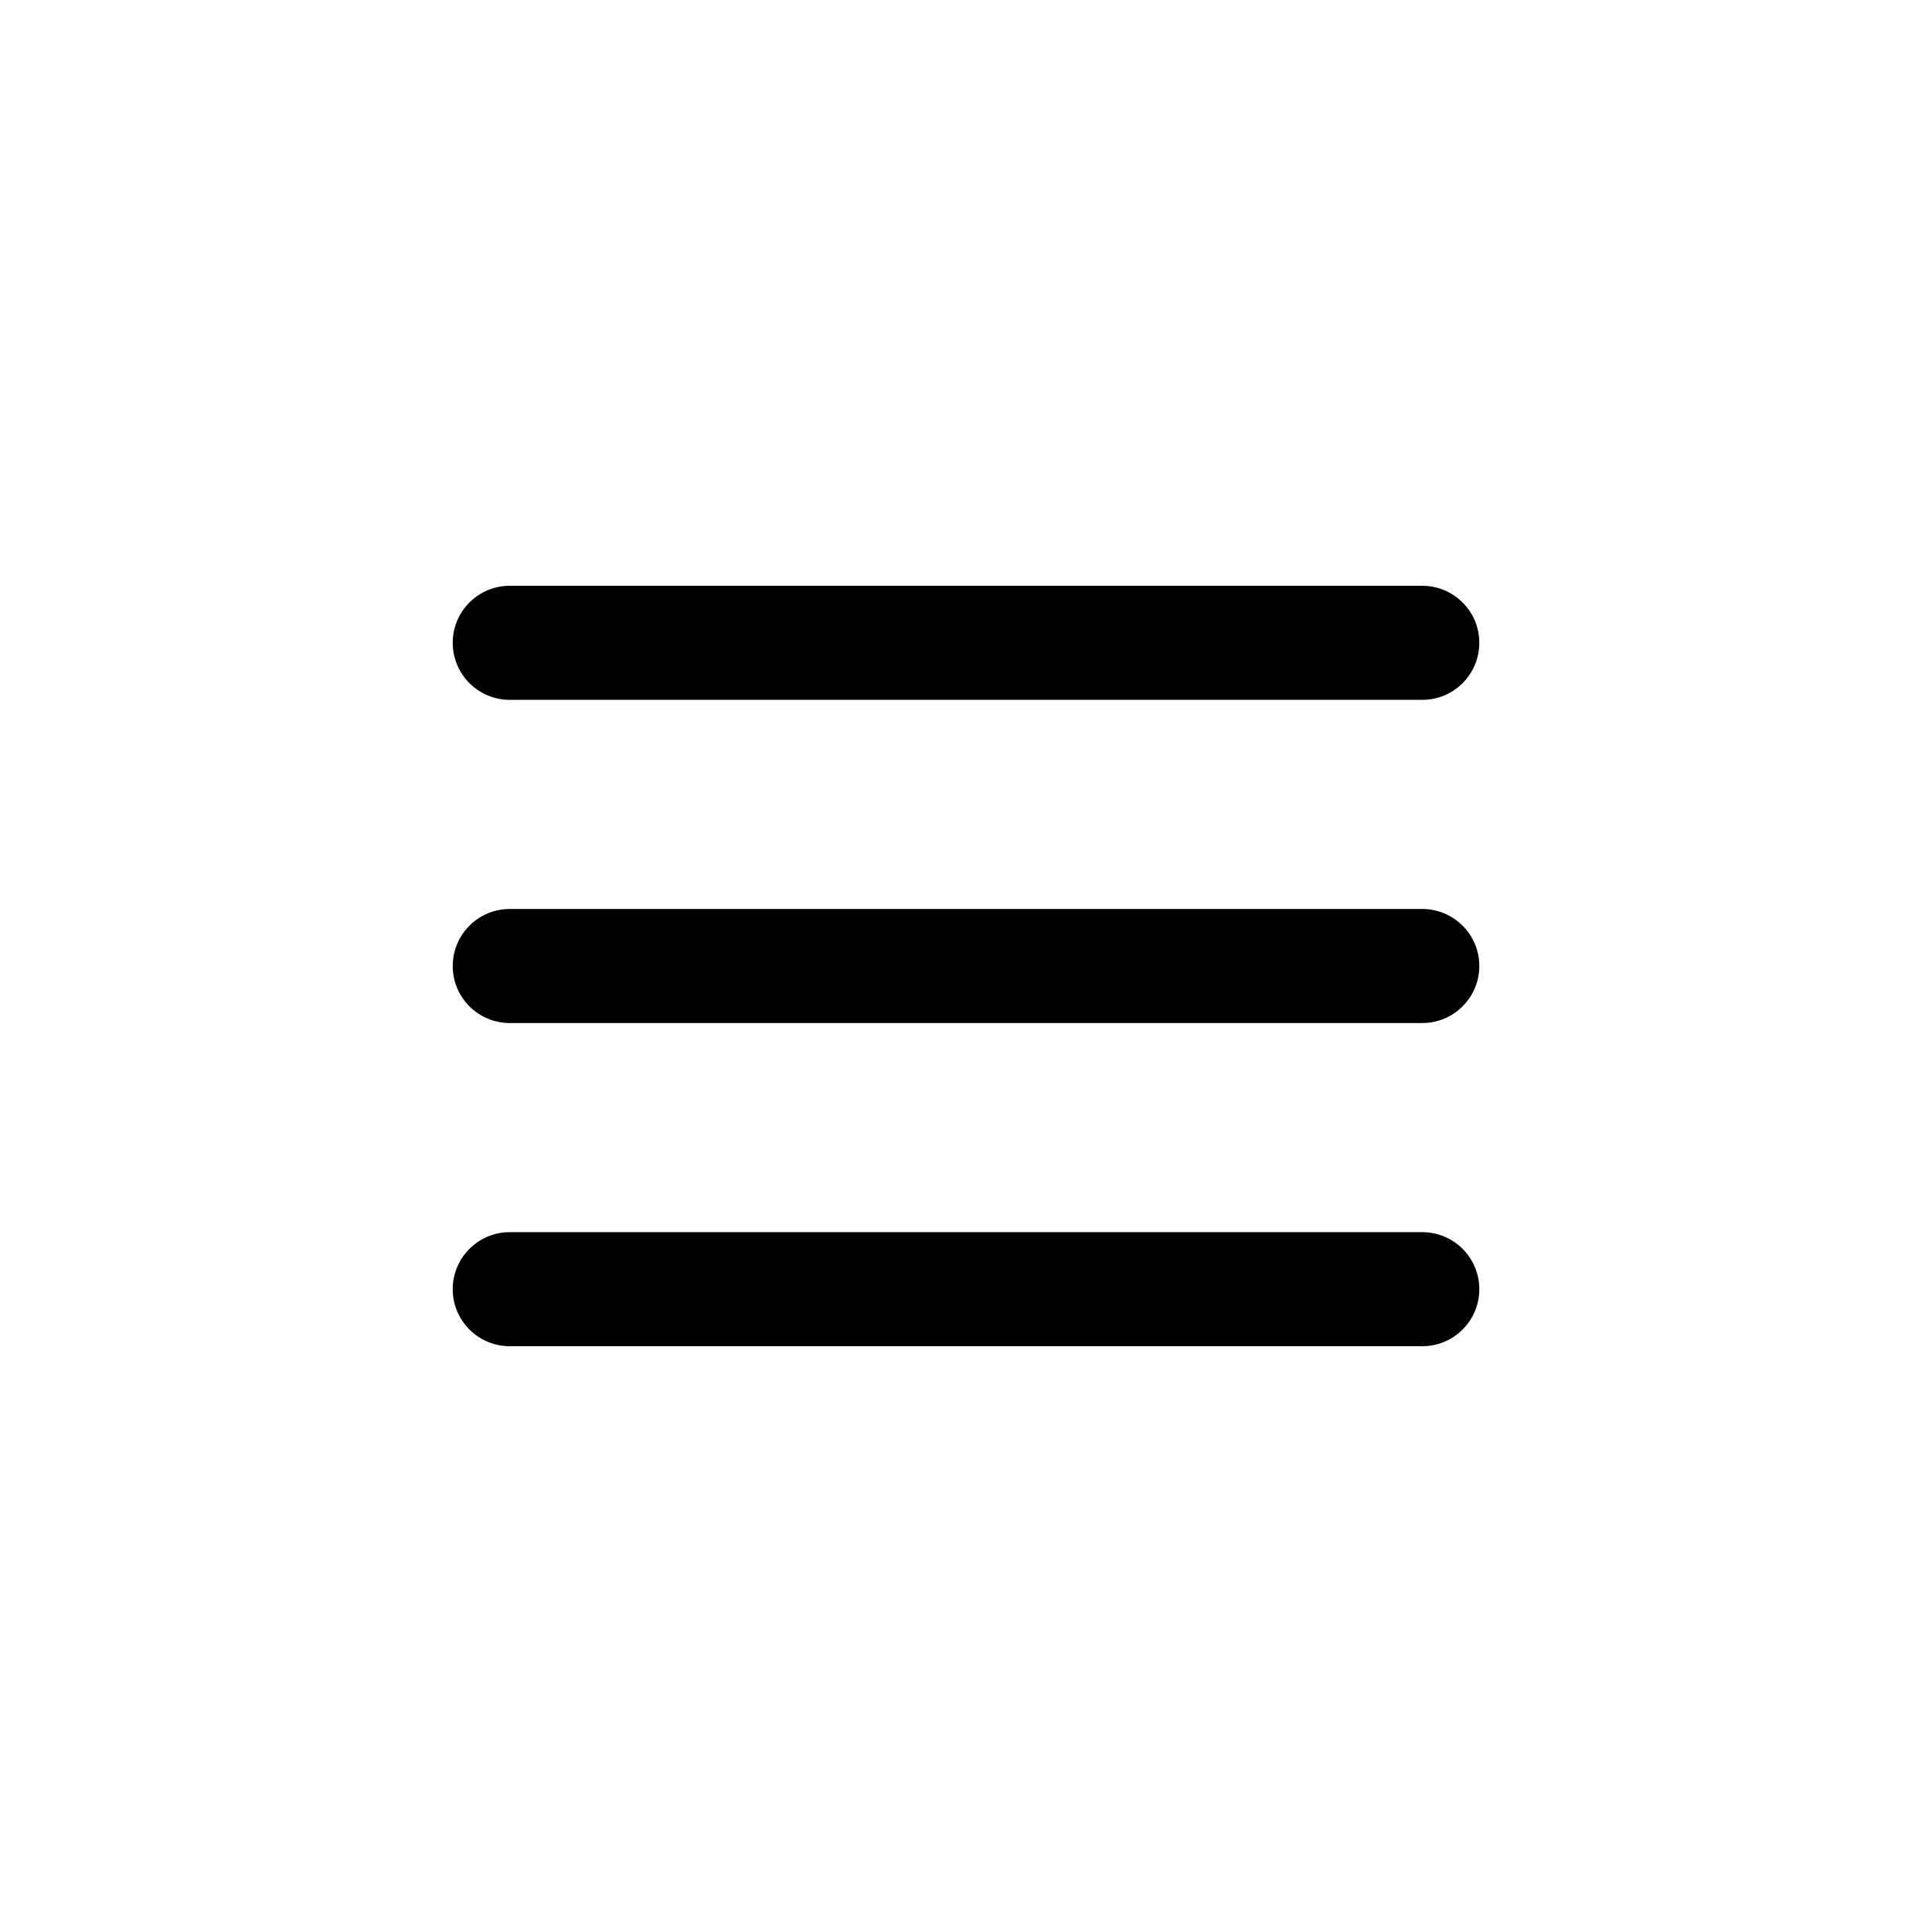 <?xml version="1.0" encoding="UTF-8"?>
<!-- Uploaded to: ICON Repo, www.svgrepo.com, Generator: ICON Repo Mixer Tools -->
<svg fill="#000000" width="800px" height="800px" version="1.1" viewBox="144 144 512 512" xmlns="http://www.w3.org/2000/svg">
 <path d="m279.09 299.24c-8.348 0-15.113 6.766-15.113 15.113 0 8.348 6.766 15.113 15.113 15.113h241.83c8.348 0 15.113-6.766 15.113-15.113 0-8.348-6.766-15.113-15.113-15.113zm0 85.648c-8.348 0-15.113 6.766-15.113 15.113s6.766 15.113 15.113 15.113h241.83c8.348 0 15.113-6.766 15.113-15.113s-6.766-15.113-15.113-15.113zm0 85.648c-8.348 0-15.113 6.766-15.113 15.113 0 8.348 6.766 15.113 15.113 15.113h241.83c8.348 0 15.113-6.766 15.113-15.113 0-8.348-6.766-15.113-15.113-15.113z"/>
</svg>